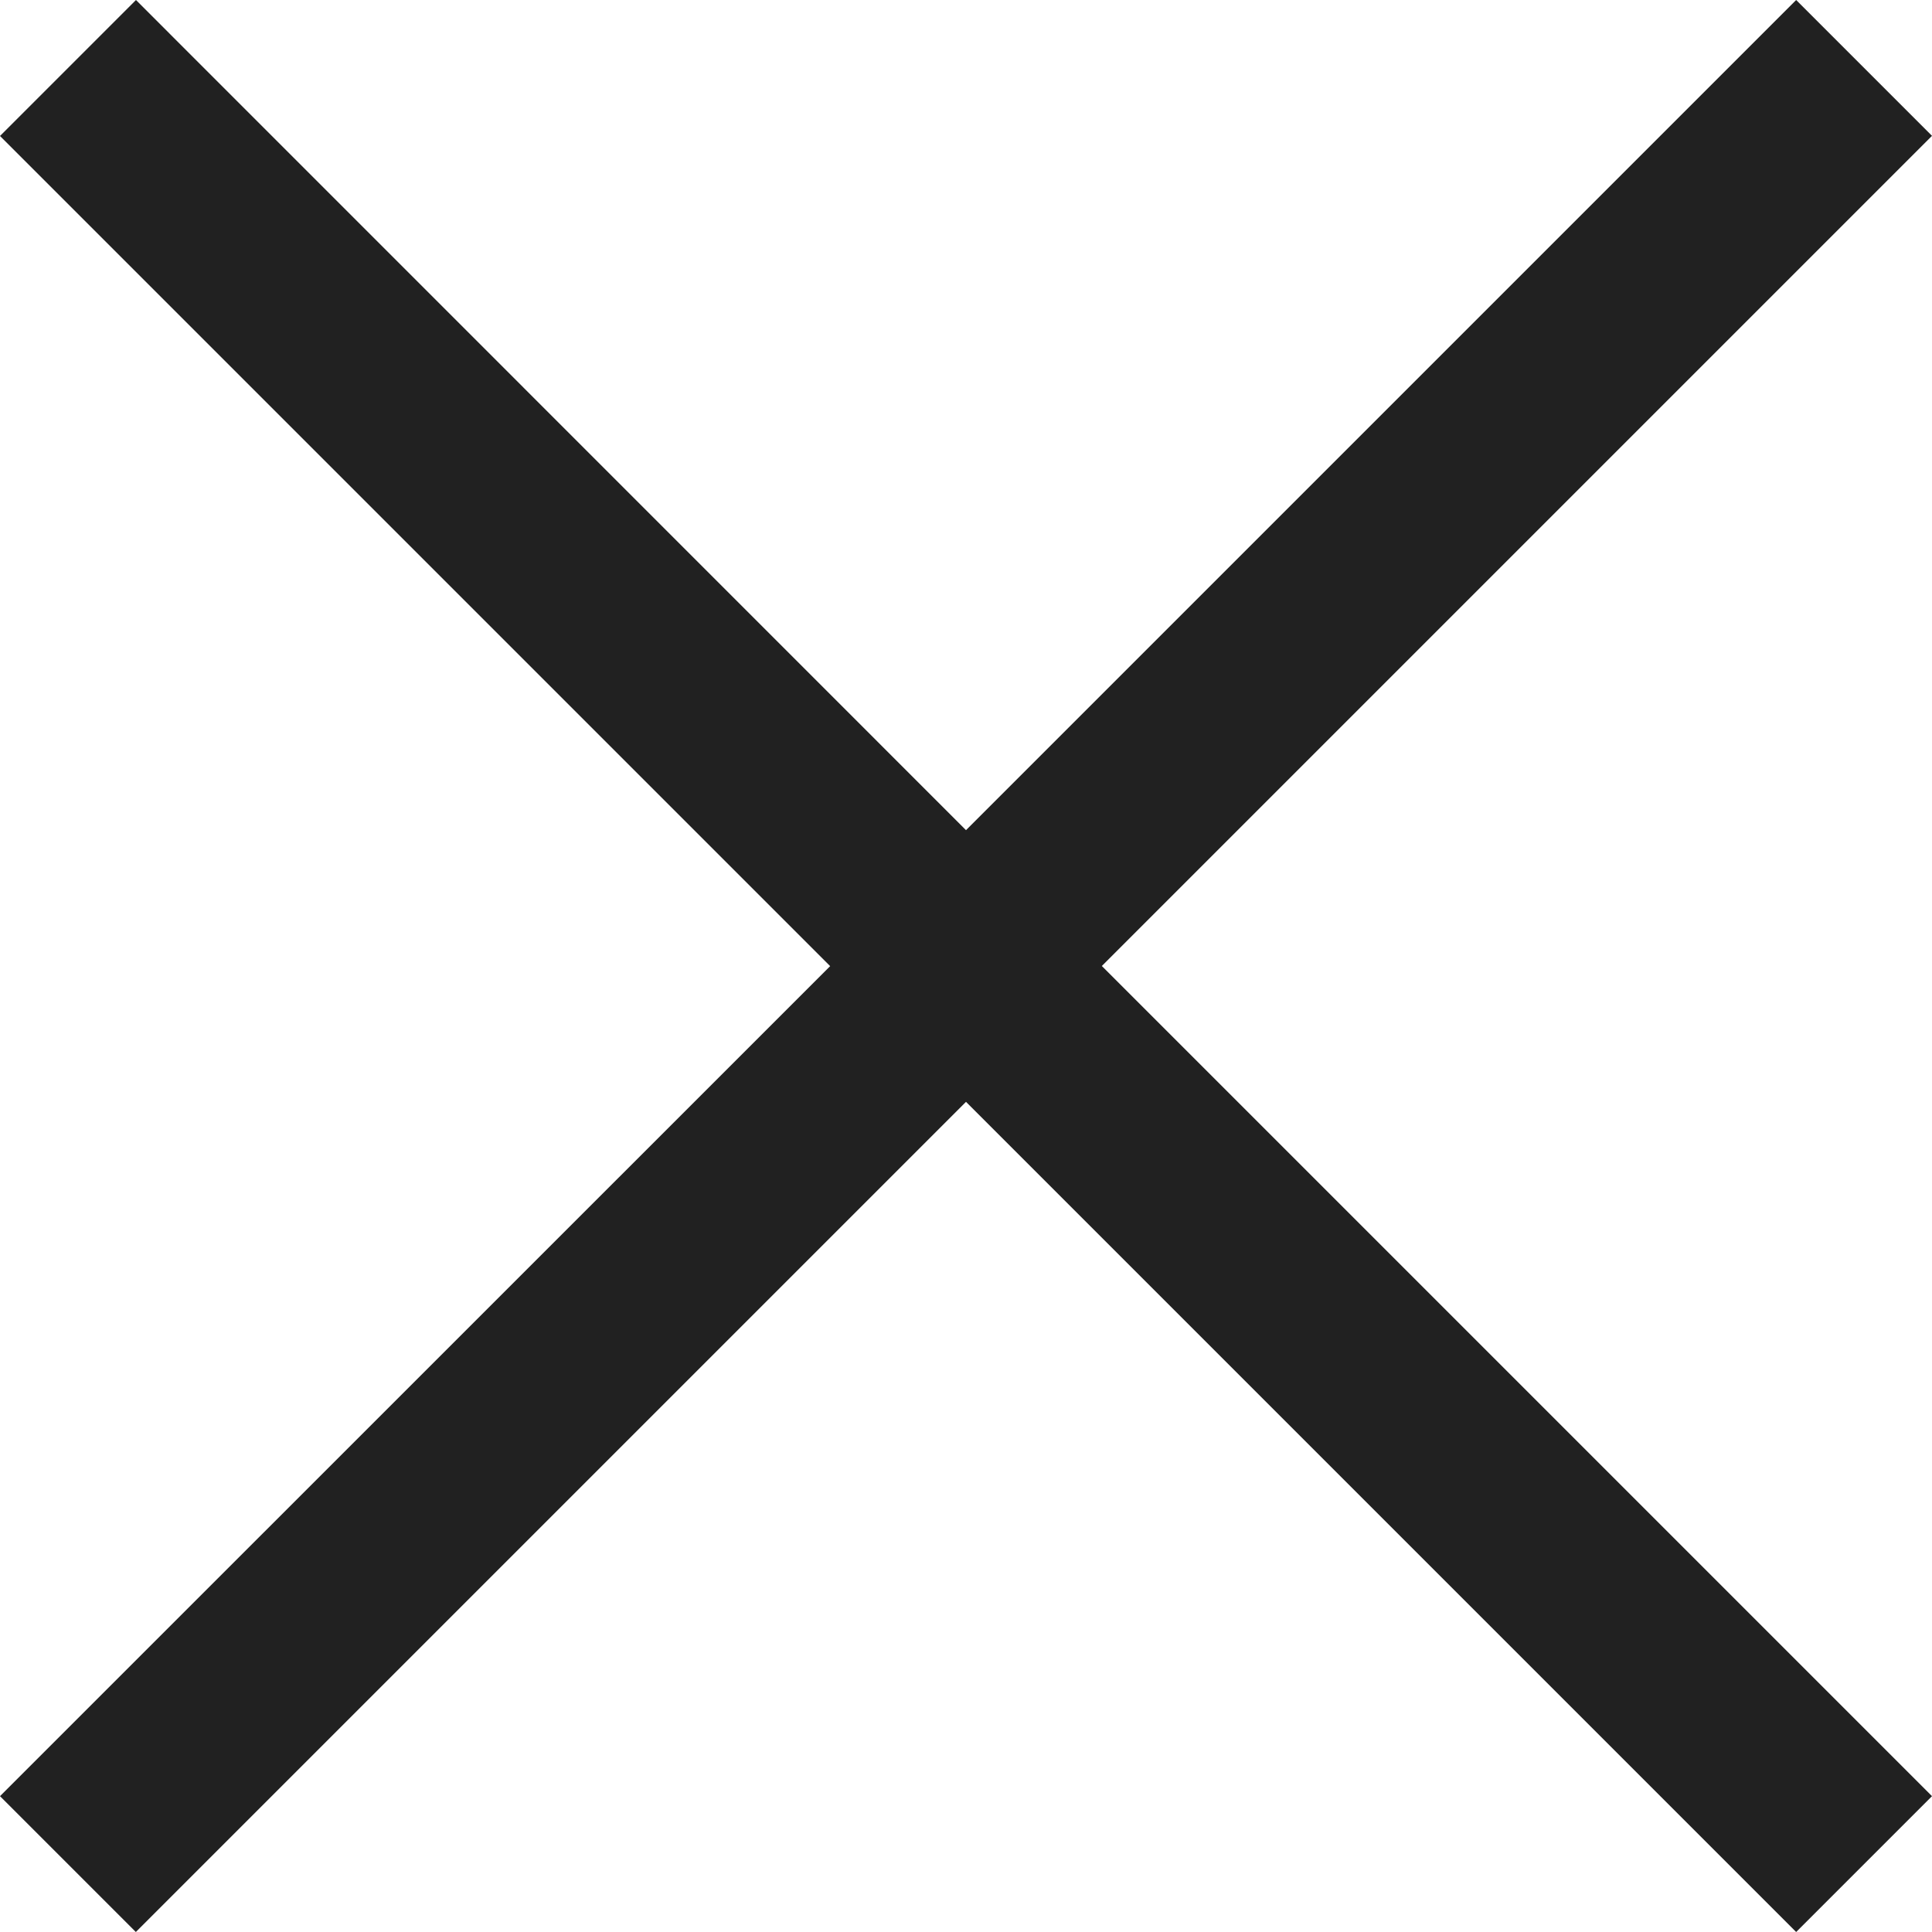 <svg xmlns="http://www.w3.org/2000/svg" width="16" height="16" viewBox="0 0 16 16"><defs><style>.a{fill:#212121;}</style></defs><path class="a" d="M6.907,5.781,5.781,6.907l6.875,6.875L5.781,20.656l1.125,1.125,6.875-6.875,6.875,6.875,1.125-1.125-6.875-6.875,6.875-6.875L20.656,5.781l-6.875,6.875Z" transform="translate(-5.781 -5.781)"/></svg>